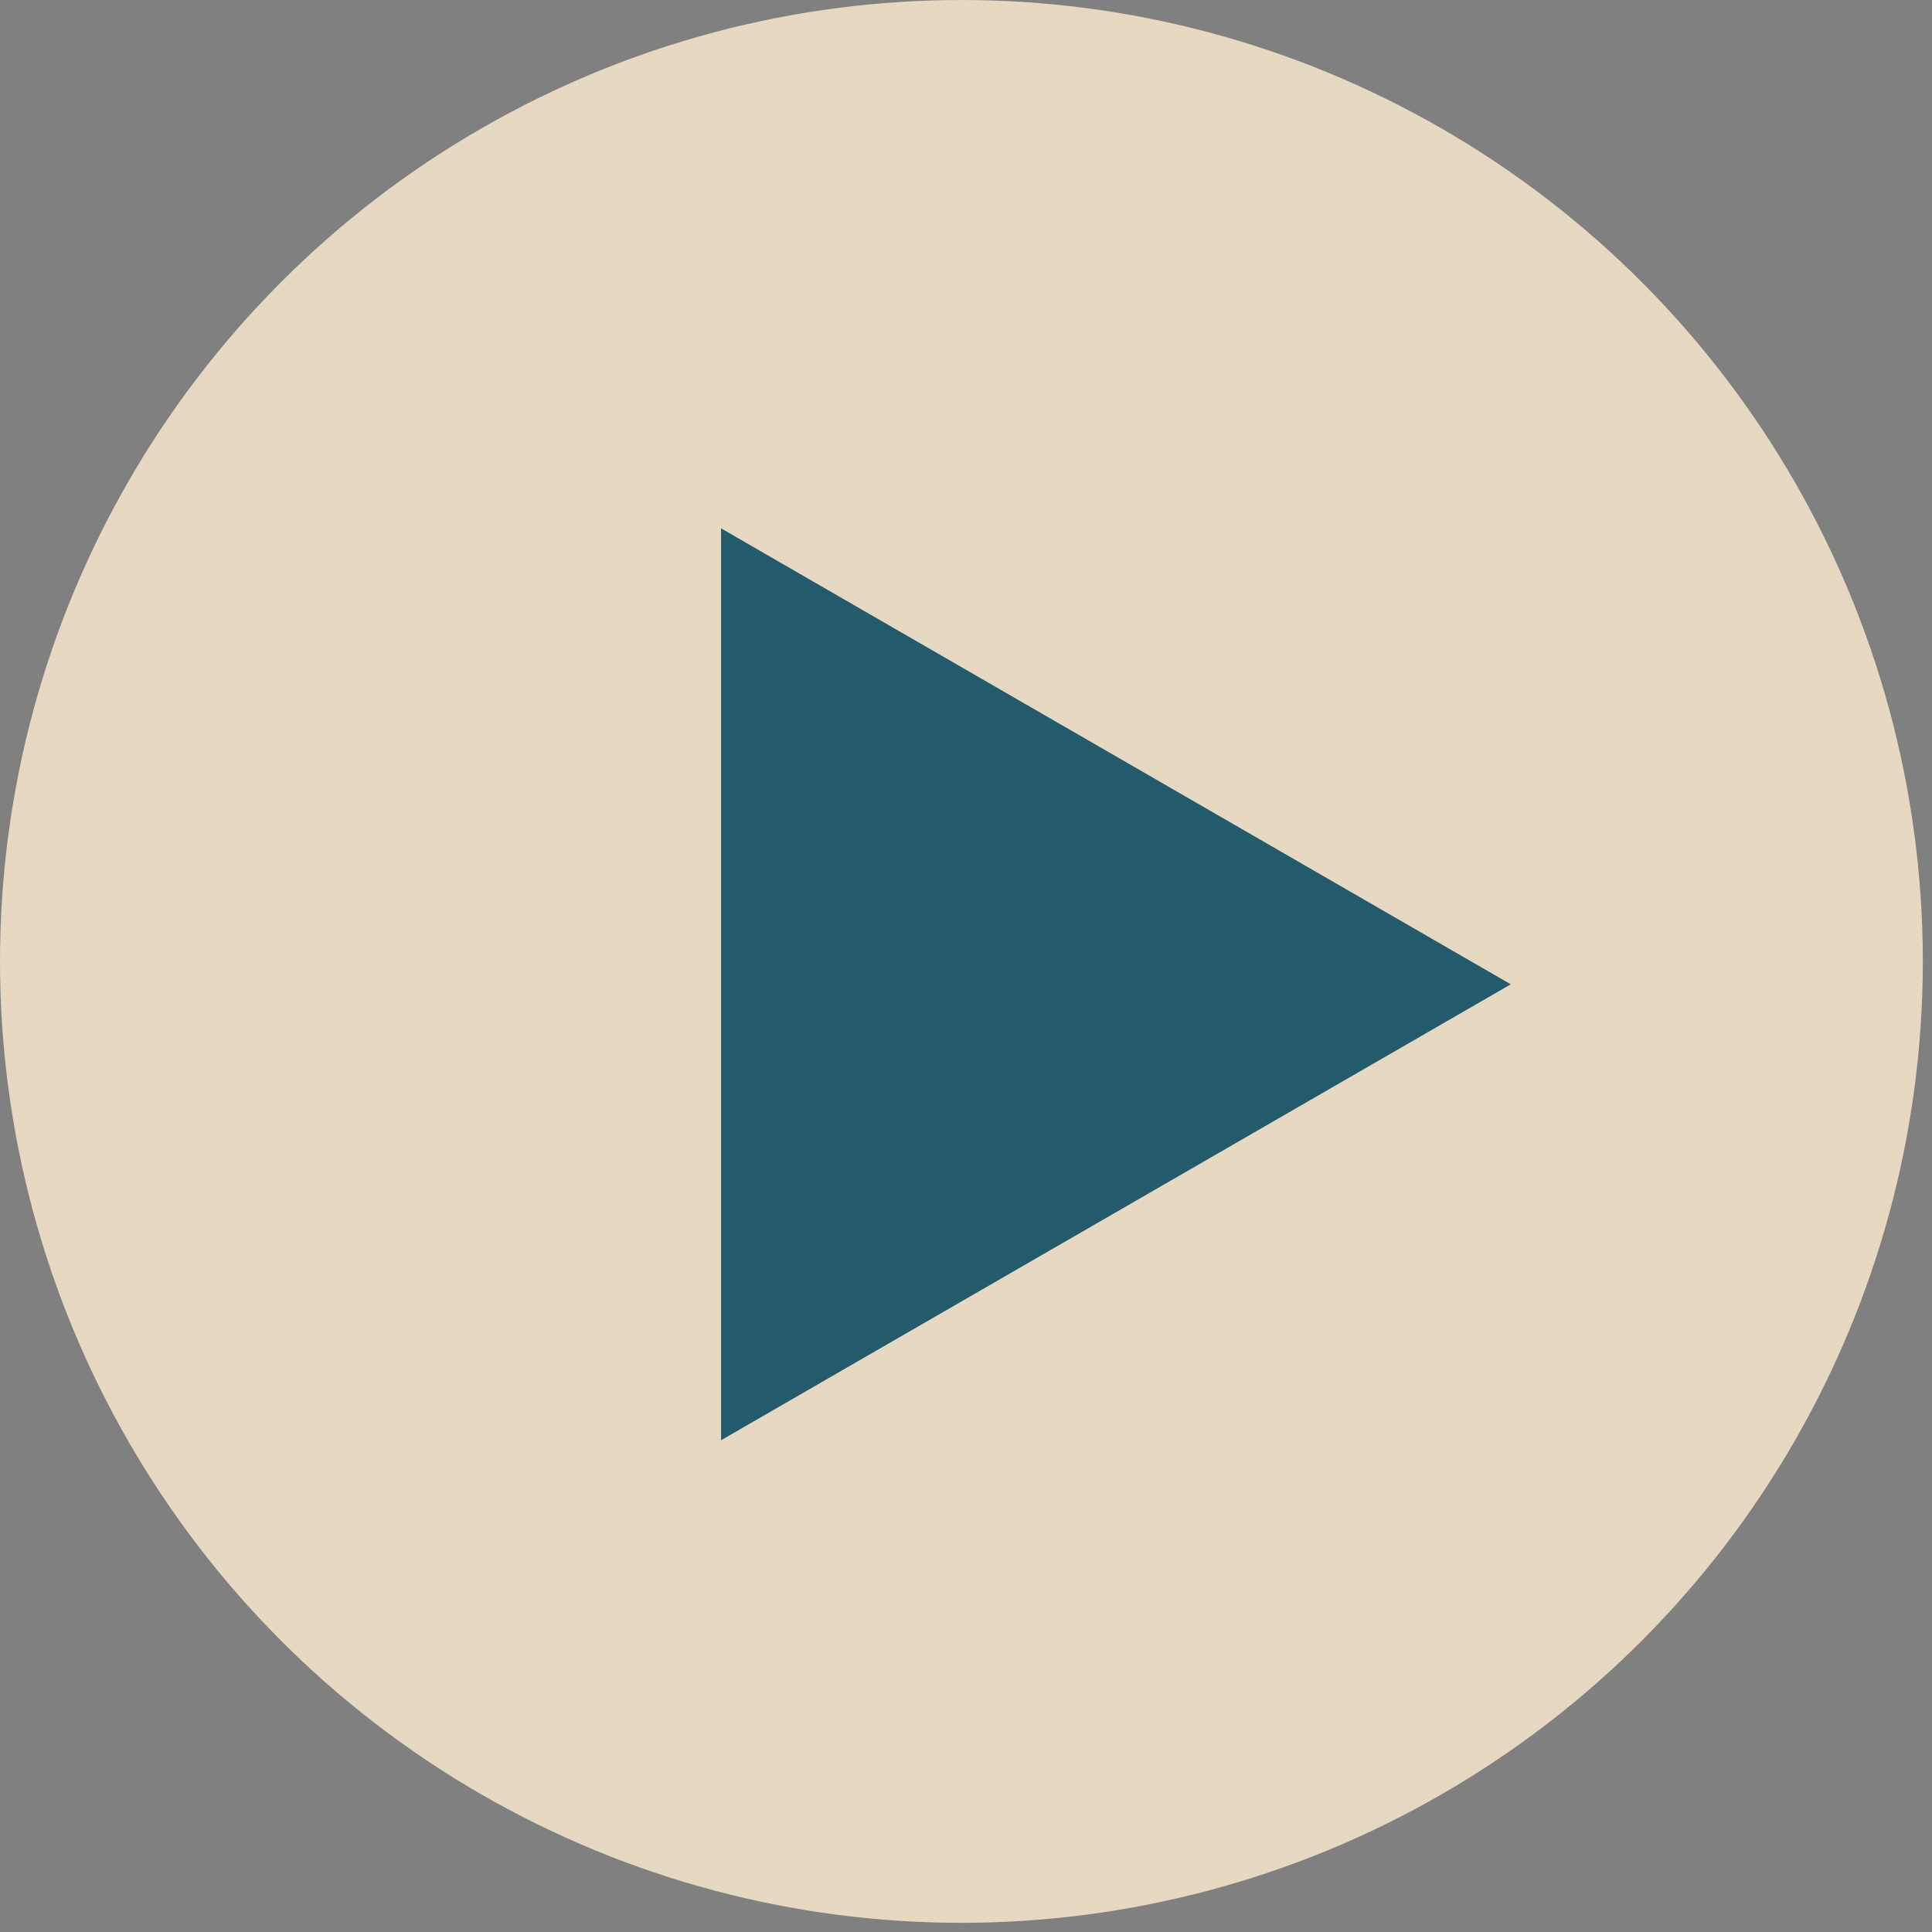 <svg width="99" height="99" viewBox="0 0 99 99" fill="none" xmlns="http://www.w3.org/2000/svg">
<rect x="0" y="0" width="99" height="99" fill="#808080" stroke="none"/>
<g opacity="0.8">
<circle cx="49.265" cy="49.265" r="49.265" fill="#FFEDD1"/>
<path d="M77.416 50.438L36.949 73.801L36.949 27.074L77.416 50.438Z" fill="#0D5166"/>
</g>
</svg>
